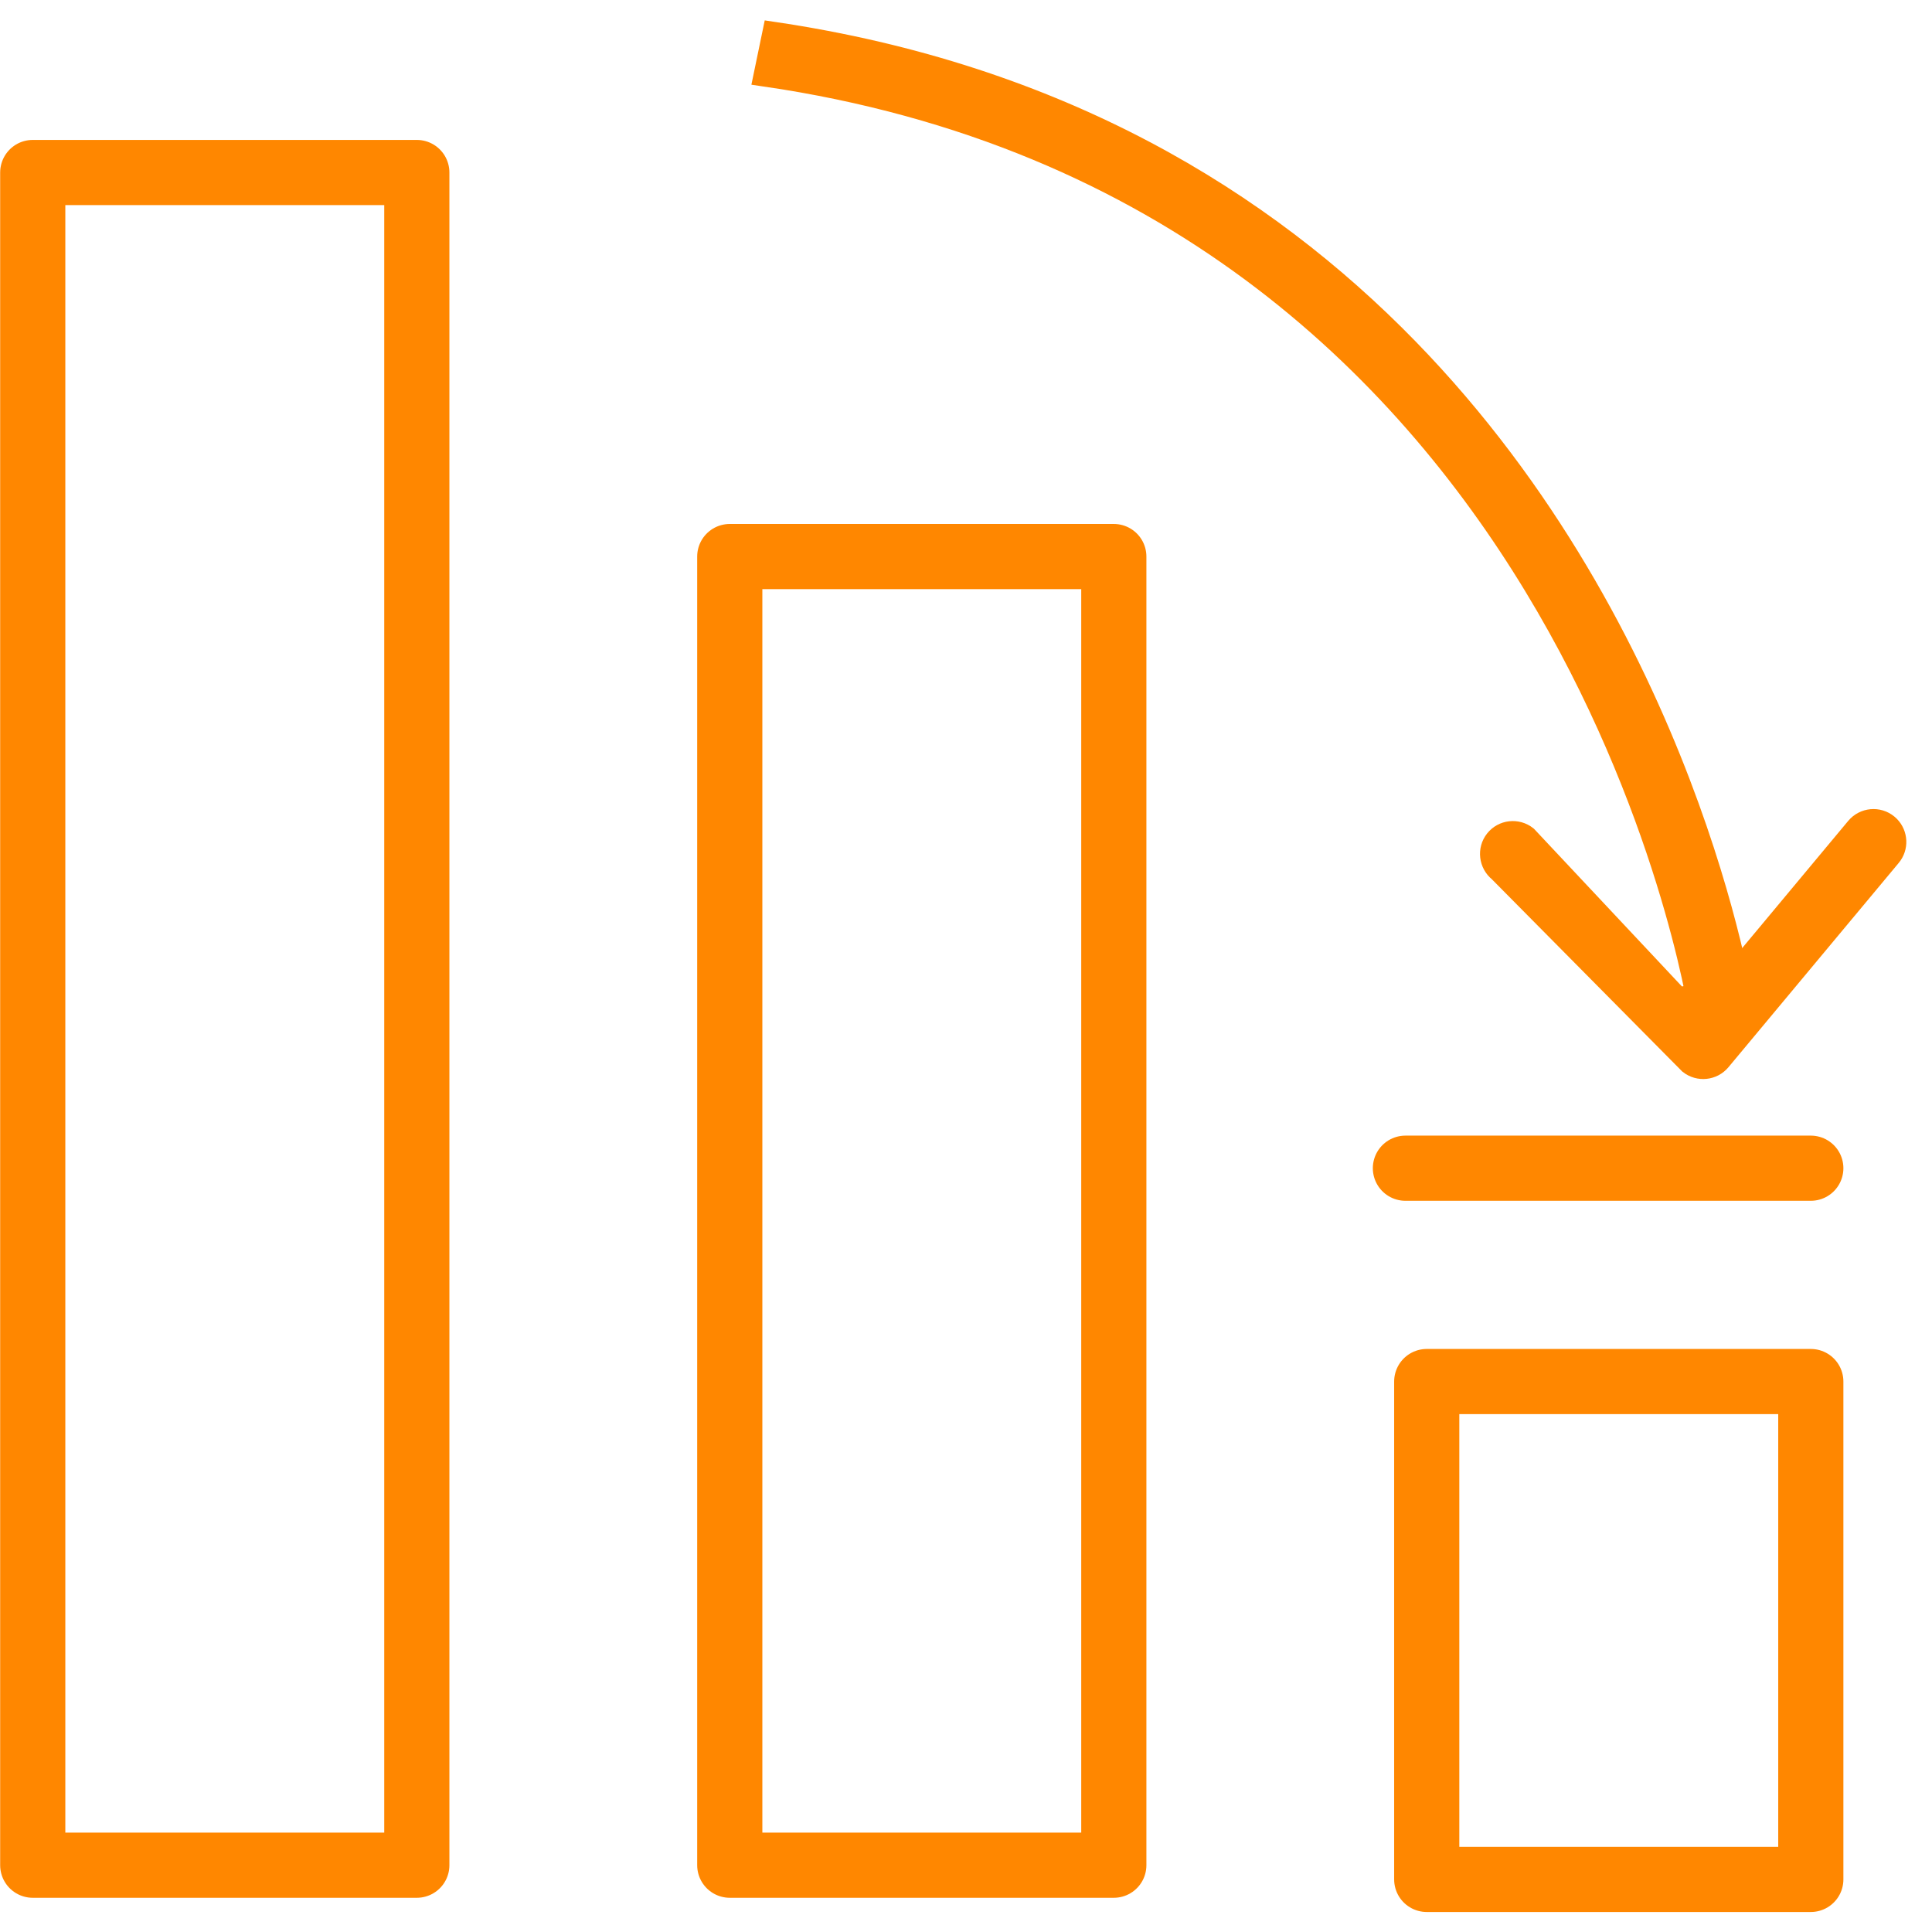 <svg xmlns="http://www.w3.org/2000/svg" xmlns:xlink="http://www.w3.org/1999/xlink" width="59px" height="59px" viewBox="0 0 59 59"><title>Artboard</title><g id="Artboard" stroke="none" stroke-width="1" fill="none" fill-rule="evenodd"><path d="M23.346,2.307 C48.012,5.904 51.873,30.695 51.91,30.949 C51.964,31.314 52.302,31.569 52.668,31.517 C53.033,31.464 53.288,31.125 53.235,30.759 C53.21,30.585 51.477,19.375 42.987,10.657 C38.584,6.136 32.357,2.292 23.617,1 L23.346,2.307 Z" id="Stroke-760" stroke="#FF8700" stroke-width="0.669" fill="#FF8700"></path><path d="M51.597,32.473 L45.783,26.602 C45.499,26.373 45.445,25.952 45.675,25.662 C45.904,25.372 46.325,25.324 46.615,25.553 L51.244,30.486 L52.558,30.249 L56.698,25.283 C56.935,24.999 57.357,24.96 57.641,25.197 C57.659,25.212 57.676,25.228 57.692,25.244 C57.928,25.487 57.948,25.874 57.726,26.139 L52.527,32.377 C52.294,32.656 51.882,32.698 51.597,32.473 Z" id="Stroke-764" stroke="#FF8700" stroke-width="0.669" fill="#FF8700"></path><path d="M1,56.96 L12.729,56.96 L12.729,5.268 L1,5.268 L1,56.96 Z M22.286,56.96 L34.014,56.96 L34.014,16.996 L22.286,16.996 L22.286,56.96 Z M43.57,57.394 L55.299,57.394 L55.299,42.19 L43.57,42.19 L43.57,57.394 Z M42.919,35.675 L55.299,35.675 L42.919,35.675 Z" id="Stroke-767" stroke="#FF8700" stroke-width="1.99" stroke-linecap="round" stroke-linejoin="round"></path></g></svg>